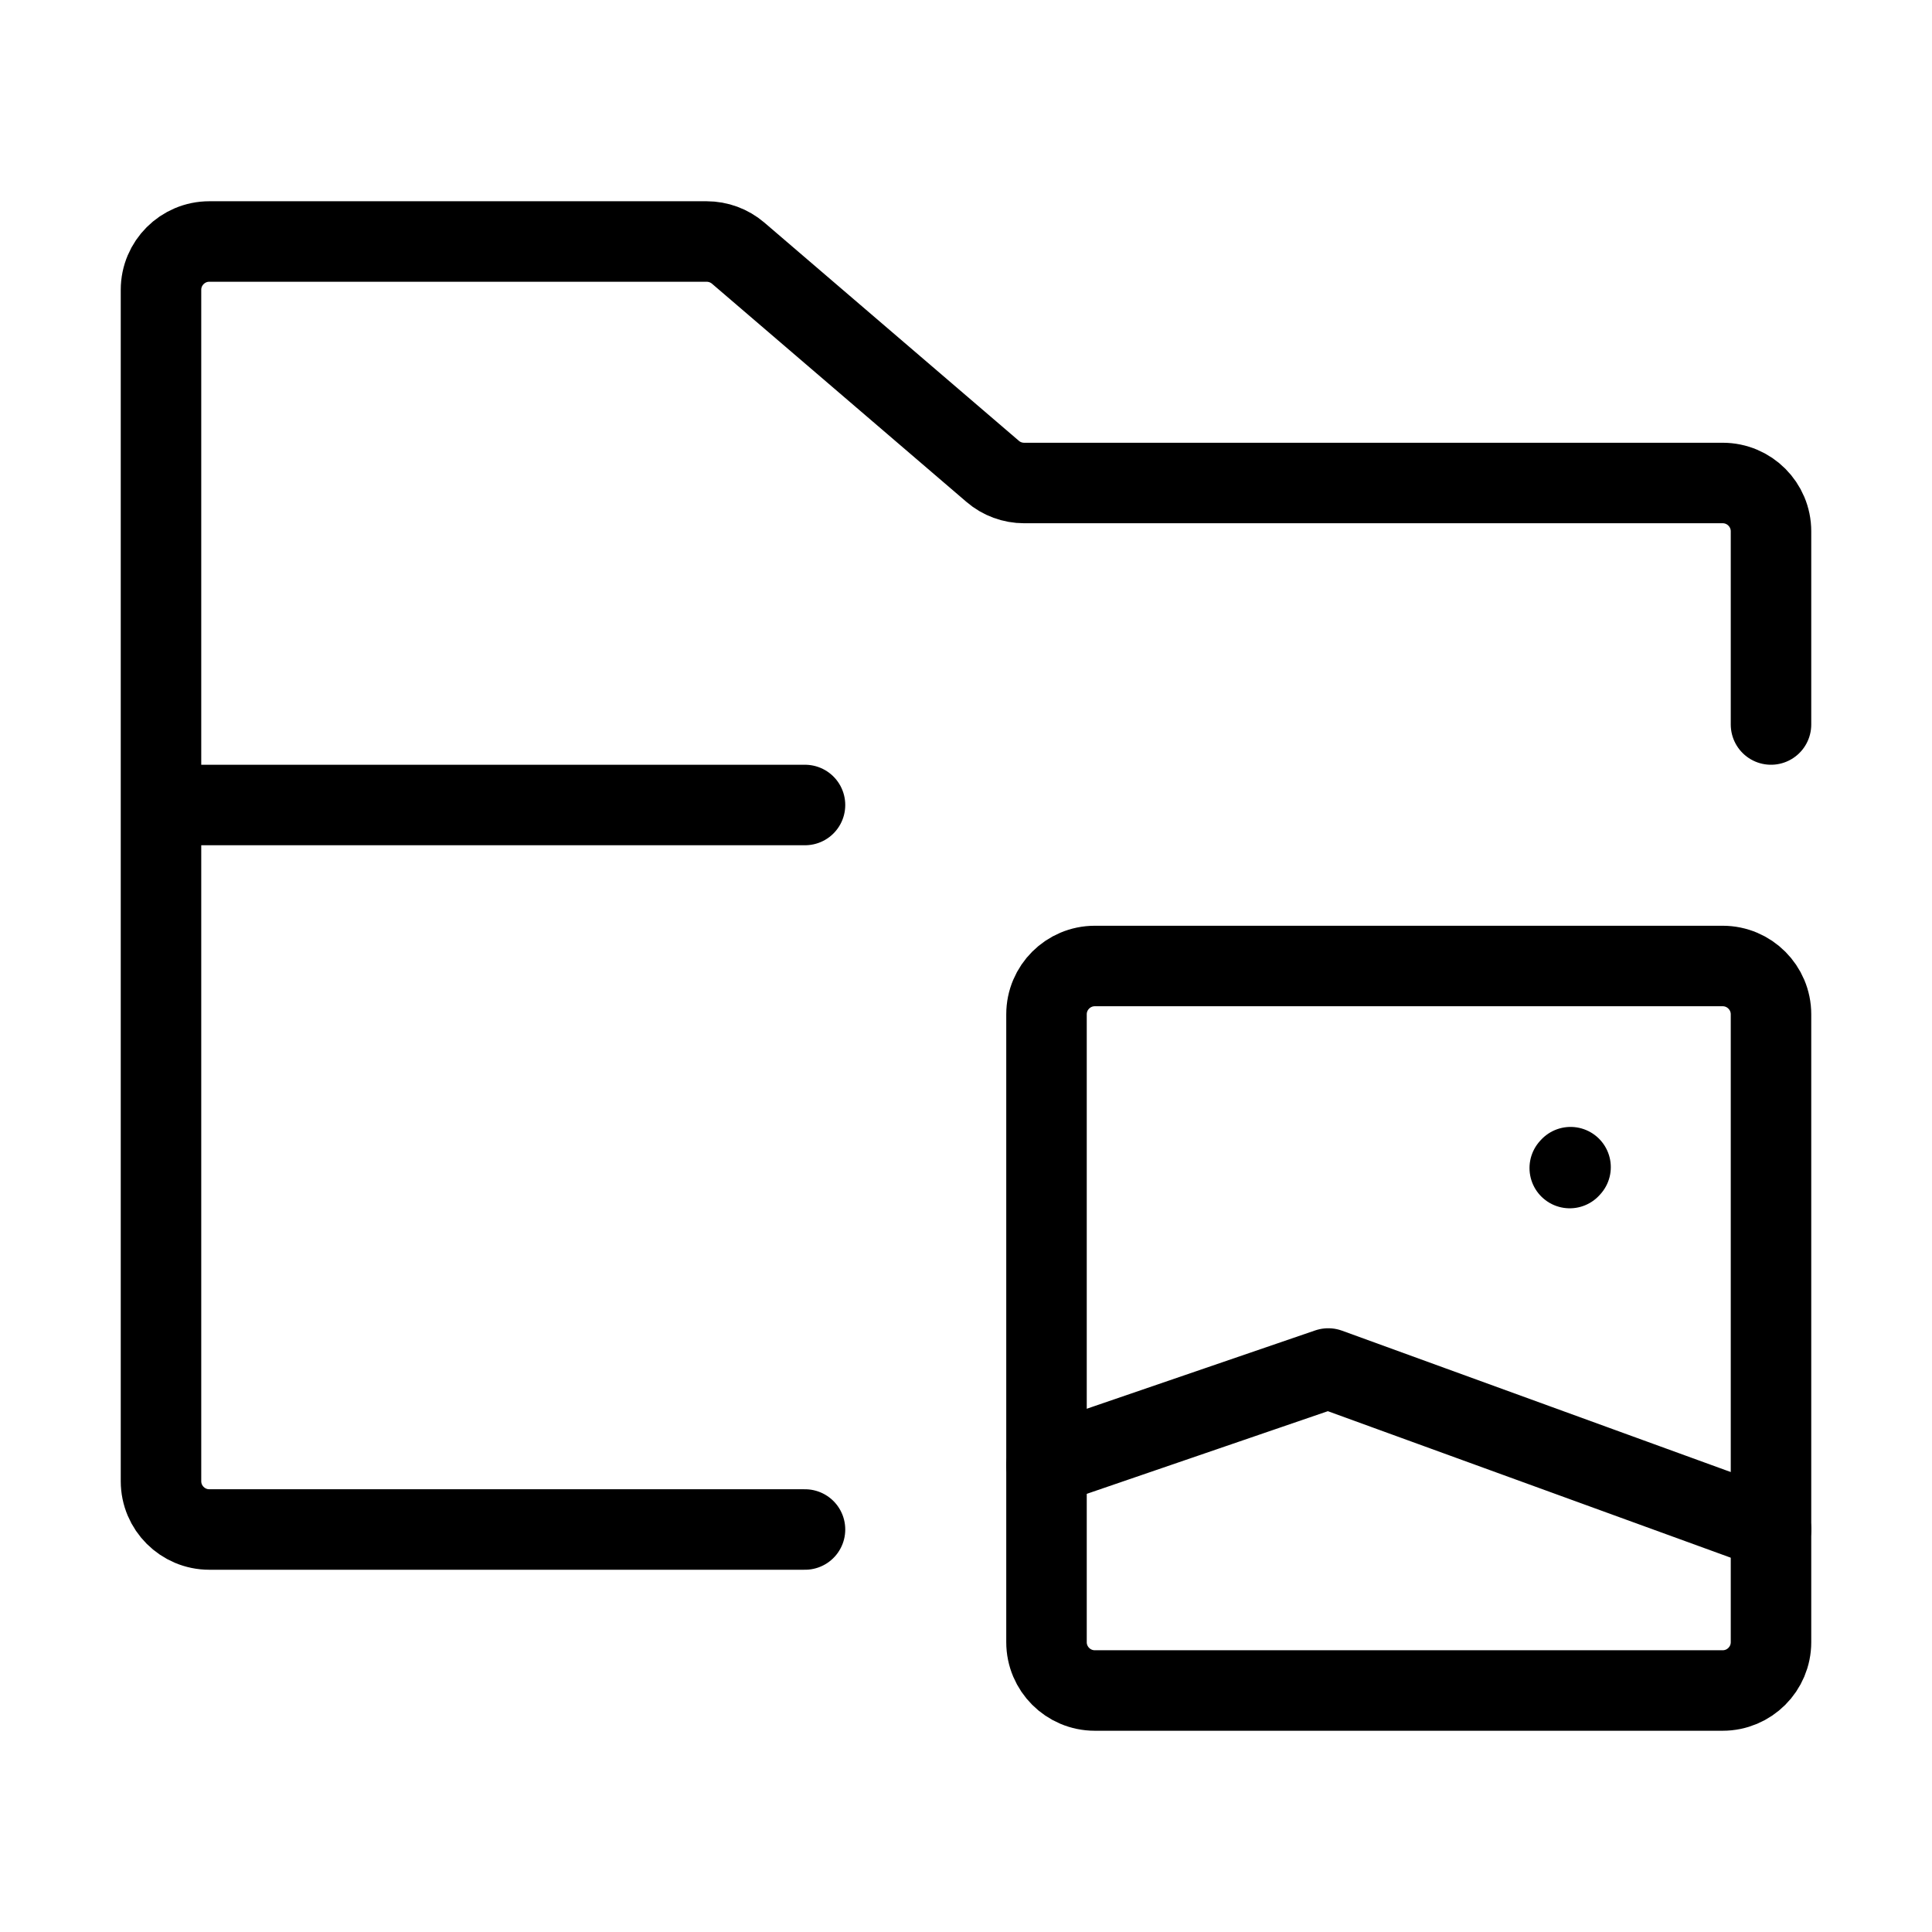 <?xml version="1.0" encoding="UTF-8"?><svg width="18px" height="18px" stroke-width="1" viewBox="0 0 24 24" fill="none" xmlns="http://www.w3.org/2000/svg" color="#000000"><path d="M22 12.6V20.4C22 20.731 21.731 21 21.4 21H13.6C13.269 21 13 20.731 13 20.4V12.6C13 12.269 13.269 12 13.6 12H21.4C21.731 12 22 12.269 22 12.6Z" stroke="#000000" stroke-width="1" stroke-linecap="round" stroke-linejoin="round"></path><path d="M19.5 14.51L19.51 14.499" stroke="#000000" stroke-width="1" stroke-linecap="round" stroke-linejoin="round"></path><path d="M13 18.2L16.5 17L22 19" stroke="#000000" stroke-width="1" stroke-linecap="round" stroke-linejoin="round"></path><path d="M2 10V3.6C2 3.269 2.269 3 2.6 3H8.778C8.921 3 9.06 3.051 9.169 3.144L12.332 5.856C12.44 5.949 12.579 6 12.722 6H21.4C21.731 6 22 6.269 22 6.6V9M2 10V18.4C2 18.731 2.269 19 2.6 19H10M2 10H10" stroke="#000000" stroke-width="1" stroke-linecap="round" stroke-linejoin="round"></path></svg>